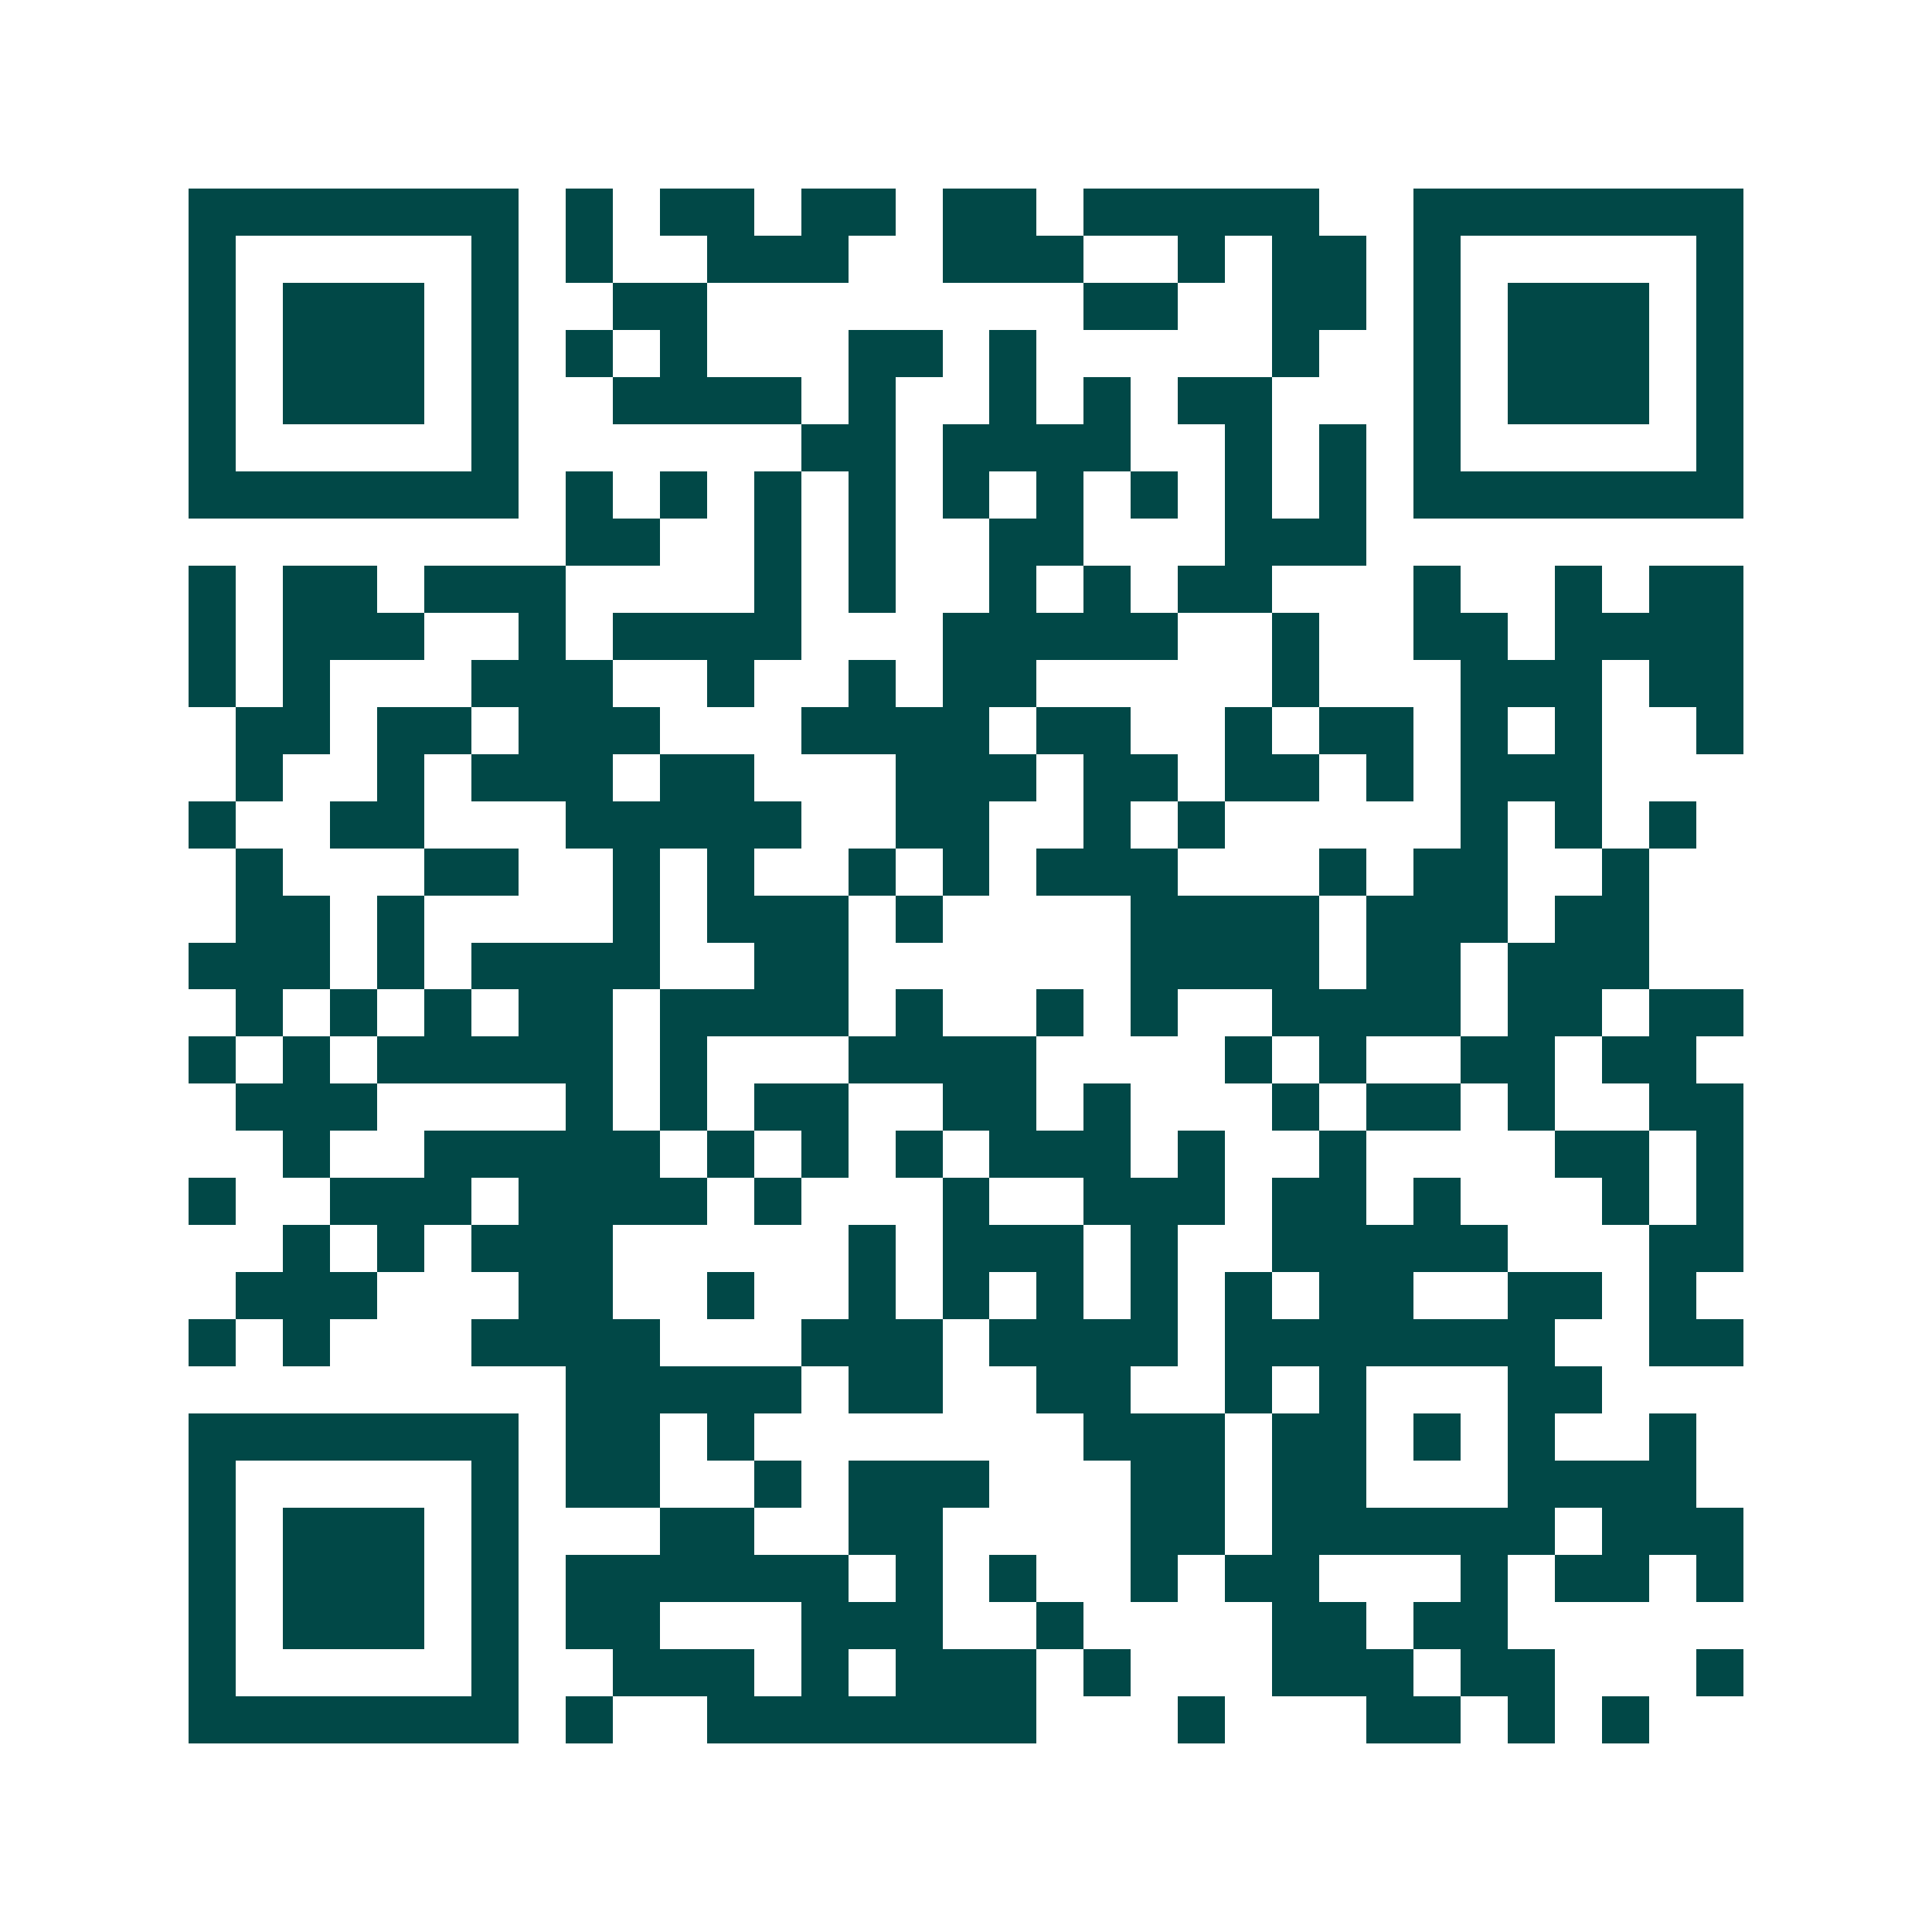 <svg xmlns="http://www.w3.org/2000/svg" width="200" height="200" viewBox="0 0 41 41" shape-rendering="crispEdges"><path fill="#ffffff" d="M0 0h41v41H0z"/><path stroke="#014847" d="M4 4.5h7m1 0h1m1 0h2m1 0h2m1 0h2m1 0h5m2 0h7M4 5.5h1m5 0h1m1 0h1m2 0h3m2 0h3m2 0h1m1 0h2m1 0h1m5 0h1M4 6.5h1m1 0h3m1 0h1m2 0h2m8 0h2m2 0h2m1 0h1m1 0h3m1 0h1M4 7.5h1m1 0h3m1 0h1m1 0h1m1 0h1m3 0h2m1 0h1m5 0h1m2 0h1m1 0h3m1 0h1M4 8.5h1m1 0h3m1 0h1m2 0h4m1 0h1m2 0h1m1 0h1m1 0h2m3 0h1m1 0h3m1 0h1M4 9.5h1m5 0h1m6 0h2m1 0h4m2 0h1m1 0h1m1 0h1m5 0h1M4 10.5h7m1 0h1m1 0h1m1 0h1m1 0h1m1 0h1m1 0h1m1 0h1m1 0h1m1 0h1m1 0h7M12 11.5h2m2 0h1m1 0h1m2 0h2m3 0h3M4 12.5h1m1 0h2m1 0h3m4 0h1m1 0h1m2 0h1m1 0h1m1 0h2m3 0h1m2 0h1m1 0h2M4 13.5h1m1 0h3m2 0h1m1 0h4m3 0h5m2 0h1m2 0h2m1 0h4M4 14.5h1m1 0h1m3 0h3m2 0h1m2 0h1m1 0h2m5 0h1m3 0h3m1 0h2M5 15.5h2m1 0h2m1 0h3m3 0h4m1 0h2m2 0h1m1 0h2m1 0h1m1 0h1m2 0h1M5 16.5h1m2 0h1m1 0h3m1 0h2m3 0h3m1 0h2m1 0h2m1 0h1m1 0h3M4 17.5h1m2 0h2m3 0h5m2 0h2m2 0h1m1 0h1m5 0h1m1 0h1m1 0h1M5 18.5h1m3 0h2m2 0h1m1 0h1m2 0h1m1 0h1m1 0h3m3 0h1m1 0h2m2 0h1M5 19.5h2m1 0h1m4 0h1m1 0h3m1 0h1m4 0h4m1 0h3m1 0h2M4 20.5h3m1 0h1m1 0h4m2 0h2m6 0h4m1 0h2m1 0h3M5 21.5h1m1 0h1m1 0h1m1 0h2m1 0h4m1 0h1m2 0h1m1 0h1m2 0h4m1 0h2m1 0h2M4 22.5h1m1 0h1m1 0h5m1 0h1m3 0h4m4 0h1m1 0h1m2 0h2m1 0h2M5 23.5h3m4 0h1m1 0h1m1 0h2m2 0h2m1 0h1m3 0h1m1 0h2m1 0h1m2 0h2M6 24.5h1m2 0h5m1 0h1m1 0h1m1 0h1m1 0h3m1 0h1m2 0h1m4 0h2m1 0h1M4 25.5h1m2 0h3m1 0h4m1 0h1m3 0h1m2 0h3m1 0h2m1 0h1m3 0h1m1 0h1M6 26.5h1m1 0h1m1 0h3m5 0h1m1 0h3m1 0h1m2 0h5m3 0h2M5 27.5h3m3 0h2m2 0h1m2 0h1m1 0h1m1 0h1m1 0h1m1 0h1m1 0h2m2 0h2m1 0h1M4 28.5h1m1 0h1m3 0h4m3 0h3m1 0h4m1 0h7m2 0h2M12 29.5h5m1 0h2m2 0h2m2 0h1m1 0h1m3 0h2M4 30.5h7m1 0h2m1 0h1m7 0h3m1 0h2m1 0h1m1 0h1m2 0h1M4 31.5h1m5 0h1m1 0h2m2 0h1m1 0h3m3 0h2m1 0h2m3 0h4M4 32.5h1m1 0h3m1 0h1m3 0h2m2 0h2m4 0h2m1 0h6m1 0h3M4 33.5h1m1 0h3m1 0h1m1 0h6m1 0h1m1 0h1m2 0h1m1 0h2m3 0h1m1 0h2m1 0h1M4 34.5h1m1 0h3m1 0h1m1 0h2m3 0h3m2 0h1m4 0h2m1 0h2M4 35.5h1m5 0h1m2 0h3m1 0h1m1 0h3m1 0h1m3 0h3m1 0h2m3 0h1M4 36.5h7m1 0h1m2 0h7m3 0h1m3 0h2m1 0h1m1 0h1"/></svg>
